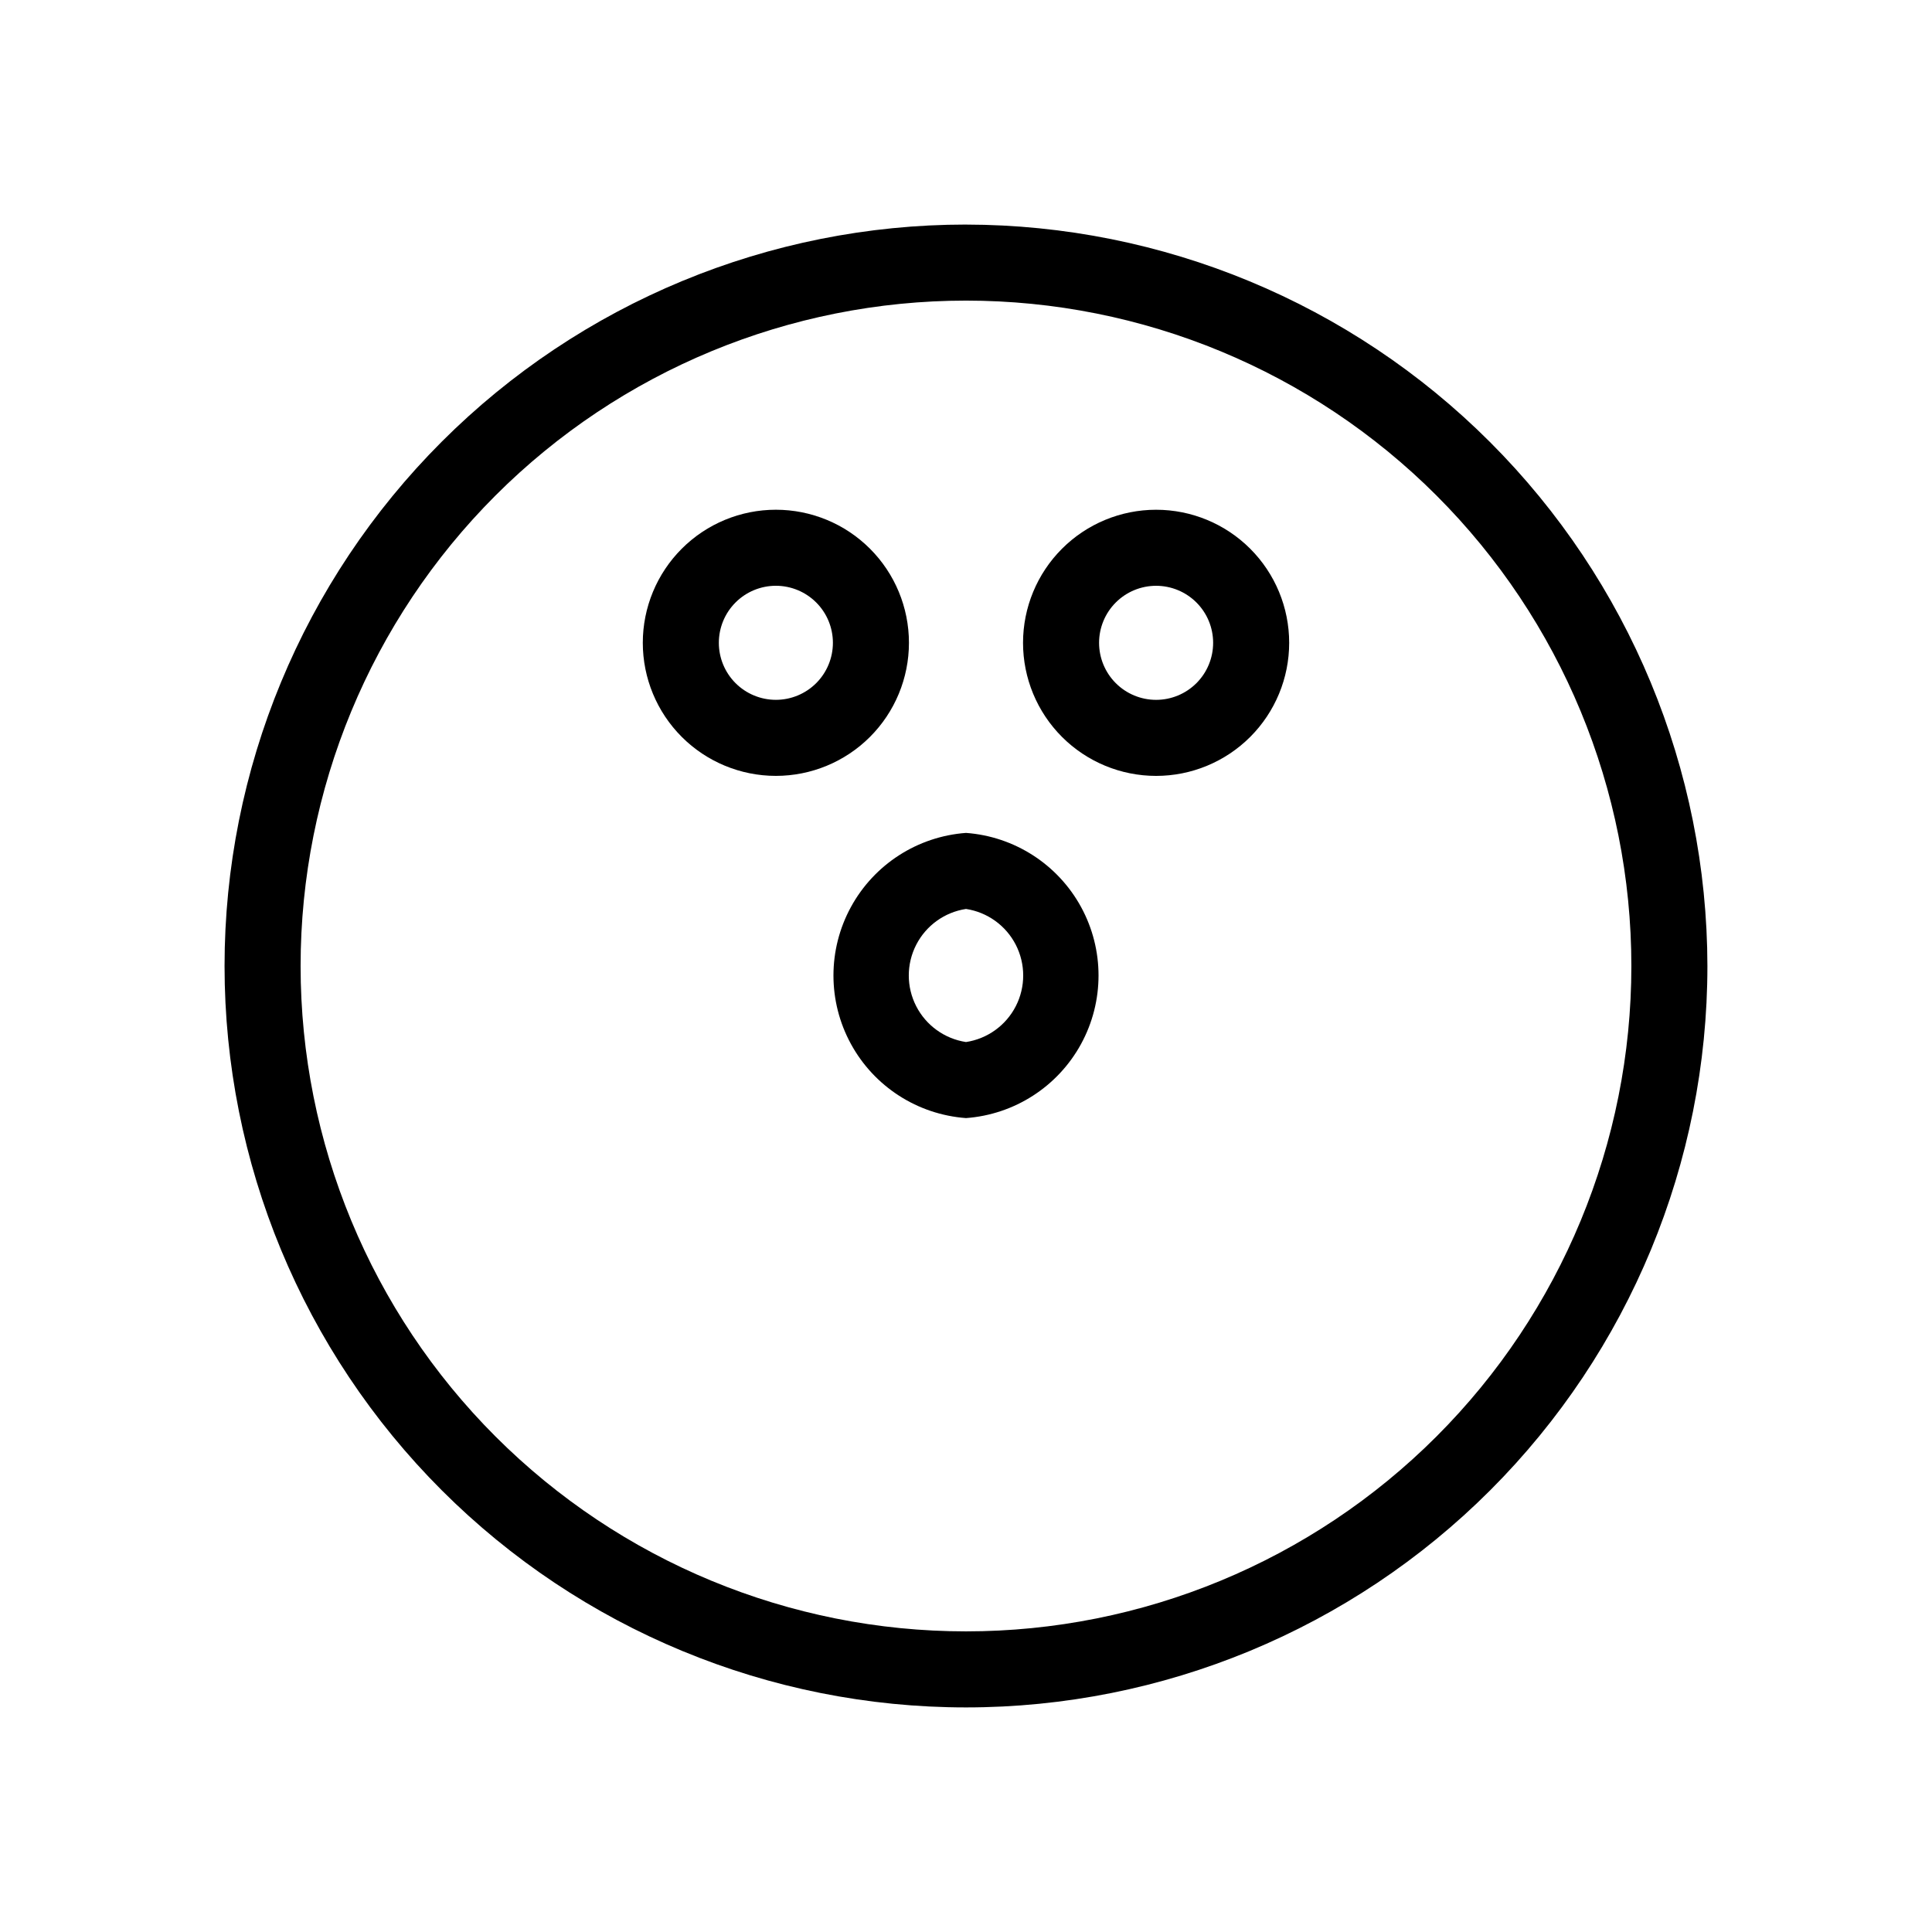 <?xml version="1.0" encoding="UTF-8"?>
<!-- Uploaded to: ICON Repo, www.svgrepo.com, Generator: ICON Repo Mixer Tools -->
<svg fill="#000000" width="800px" height="800px" version="1.1" viewBox="144 144 512 512" xmlns="http://www.w3.org/2000/svg">
 <g>
  <path d="m400 203.51c-52.113 0-102.09 20.703-138.94 57.551s-57.551 86.824-57.551 138.94c0 52.109 20.703 102.09 57.551 138.93s86.824 57.551 138.94 57.551c52.109 0 102.09-20.703 138.93-57.551s57.551-86.824 57.551-138.93c-0.066-52.094-20.789-102.03-57.625-138.86-36.832-36.836-86.77-57.559-138.86-57.625zm0 372.82c-46.77 0-91.617-18.578-124.69-51.648-33.07-33.066-51.648-77.918-51.648-124.68 0-46.77 18.578-91.617 51.648-124.69s77.918-51.648 124.69-51.648c46.766 0 91.617 18.578 124.68 51.648 33.07 33.07 51.648 77.918 51.648 124.69 0 46.766-18.578 91.617-51.648 124.68-33.066 33.07-77.918 51.648-124.68 51.648z"/>
  <path d="m384.88 314.35c0-9.355-3.715-18.324-10.328-24.938-6.613-6.613-15.582-10.328-24.938-10.328-9.352 0-18.324 3.715-24.938 10.328-6.613 6.613-10.328 15.582-10.328 24.938 0 9.352 3.715 18.324 10.328 24.938 6.613 6.613 15.586 10.328 24.938 10.328 9.355 0 18.324-3.715 24.938-10.328 6.613-6.613 10.328-15.586 10.328-24.938zm-35.266 15.113c-4.008 0-7.852-1.594-10.688-4.426-2.836-2.836-4.426-6.68-4.426-10.688 0-4.008 1.59-7.856 4.426-10.688 2.836-2.836 6.68-4.426 10.688-4.426 4.008 0 7.852 1.59 10.688 4.426 2.836 2.832 4.426 6.68 4.426 10.688 0 4.008-1.59 7.852-4.426 10.688-2.836 2.832-6.68 4.426-10.688 4.426z"/>
  <path d="m450.38 279.09c-9.352 0-18.324 3.715-24.938 10.328-6.613 6.613-10.328 15.582-10.328 24.938 0 9.352 3.715 18.324 10.328 24.938 6.613 6.613 15.586 10.328 24.938 10.328 9.355 0 18.324-3.715 24.938-10.328 6.613-6.613 10.328-15.586 10.328-24.938 0-9.355-3.715-18.324-10.328-24.938-6.613-6.613-15.582-10.328-24.938-10.328zm0 50.383v-0.004c-4.008 0-7.852-1.594-10.688-4.426-2.832-2.836-4.426-6.68-4.426-10.688 0-4.008 1.594-7.856 4.426-10.688 2.836-2.836 6.68-4.426 10.688-4.426 4.008 0 7.852 1.59 10.688 4.426 2.836 2.832 4.426 6.68 4.426 10.688 0 4.008-1.59 7.852-4.426 10.688-2.836 2.832-6.68 4.426-10.688 4.426z"/>
  <path d="m400 364.73c-12.848 0.941-24.336 8.34-30.5 19.648-6.168 11.305-6.168 24.973 0 36.277 6.164 11.309 17.652 18.707 30.5 19.648 12.844-0.941 24.332-8.34 30.5-19.648 6.164-11.305 6.164-24.973 0-36.277-6.168-11.309-17.656-18.707-30.5-19.648zm0 55.418v0.004c-5.672-0.863-10.586-4.398-13.199-9.504-2.617-5.106-2.617-11.156 0-16.262 2.613-5.106 7.527-8.641 13.199-9.504 5.672 0.863 10.582 4.398 13.199 9.504 2.613 5.106 2.613 11.156 0 16.262-2.617 5.106-7.527 8.641-13.199 9.504z"/>
 </g>
</svg>